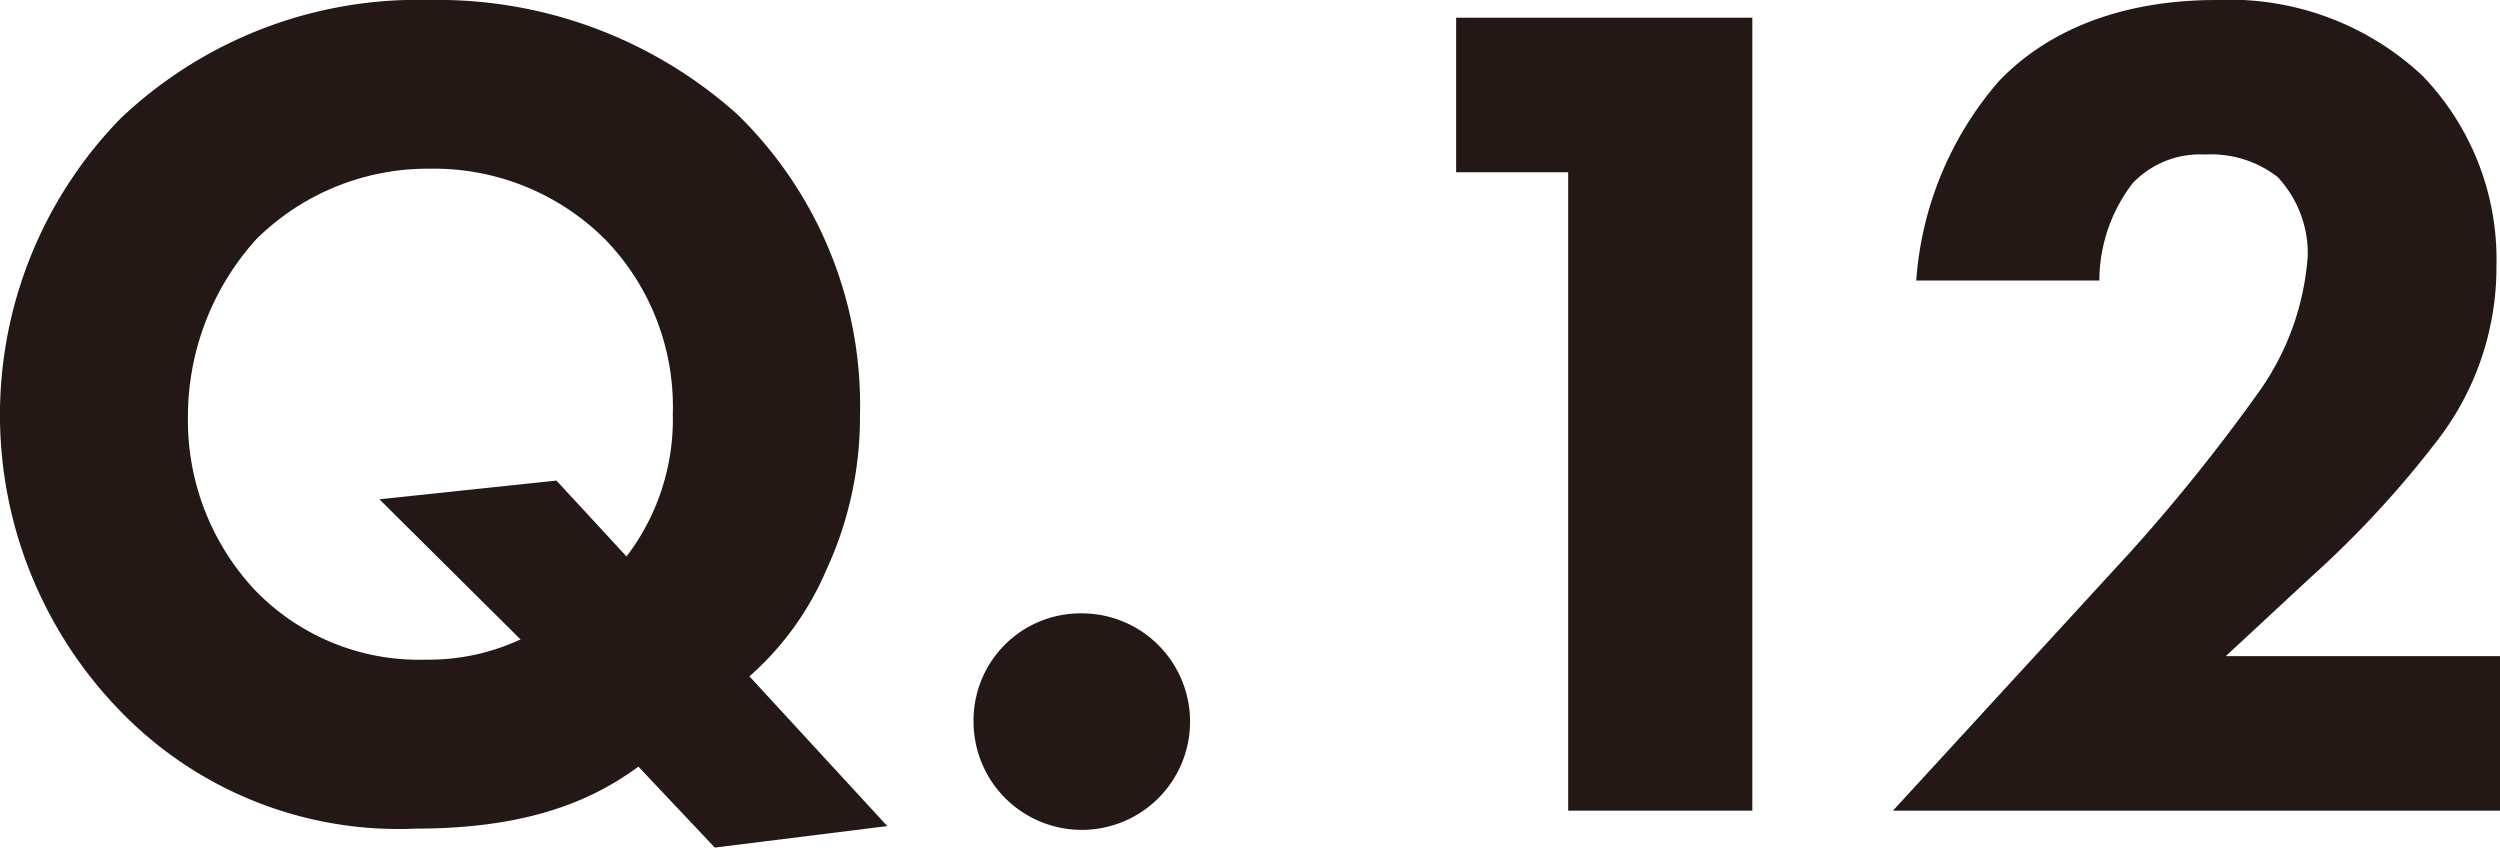 <svg xmlns="http://www.w3.org/2000/svg" viewBox="0 0 98.84 33.51"><defs><style>.cls-1{fill:#231815;}</style></defs><g id="レイヤー_2" data-name="レイヤー 2"><g id="要素"><path class="cls-1" d="M25.24,30.31c-1.55,1.13-4,2.45-8.79,2.45A15.31,15.31,0,0,1,4.93,28.29,16.79,16.79,0,0,1,4.75,4.7,17.06,17.06,0,0,1,17,0,17.74,17.74,0,0,1,29.14,4.51,16.06,16.06,0,0,1,34,16.45a14.34,14.34,0,0,1-1.32,6.06,11.75,11.75,0,0,1-3.05,4.23l5.45,5.92-6.82.85ZM24.77,22a8.93,8.93,0,0,0,1.83-5.64,9.5,9.5,0,0,0-2.68-6.9A9.58,9.58,0,0,0,17,6.67a9.63,9.63,0,0,0-6.86,2.78A10.46,10.46,0,0,0,7.43,16.5a9.82,9.82,0,0,0,2.63,6.81,9,9,0,0,0,6.77,2.77,8.61,8.61,0,0,0,3.75-.8L15,19.74,22,19Z"/><path class="cls-1" d="M42.77,24.25a4.28,4.28,0,1,1-4.28,4.28A4.23,4.23,0,0,1,42.77,24.25Z"/><path class="cls-1" d="M62,6.81H57.57V.7H69.28V32.05H62Z"/><path class="cls-1" d="M98.84,32.05h-24l9.4-10.24a71.81,71.81,0,0,0,5.12-6.39,10.54,10.54,0,0,0,1.88-5.32A4.43,4.43,0,0,0,90.05,7a4.28,4.28,0,0,0-2.87-.89,3.67,3.67,0,0,0-2.86,1.13A6.34,6.34,0,0,0,83,11.09H75.76A13.5,13.5,0,0,1,79,3.24C80.51,1.64,83.19,0,87.65,0a11.15,11.15,0,0,1,8.13,3,10.46,10.46,0,0,1,2.92,7.52,11.2,11.2,0,0,1-2.35,6.91,39.83,39.83,0,0,1-5,5.4L88,25.94H98.84Z"/></g></g></svg>